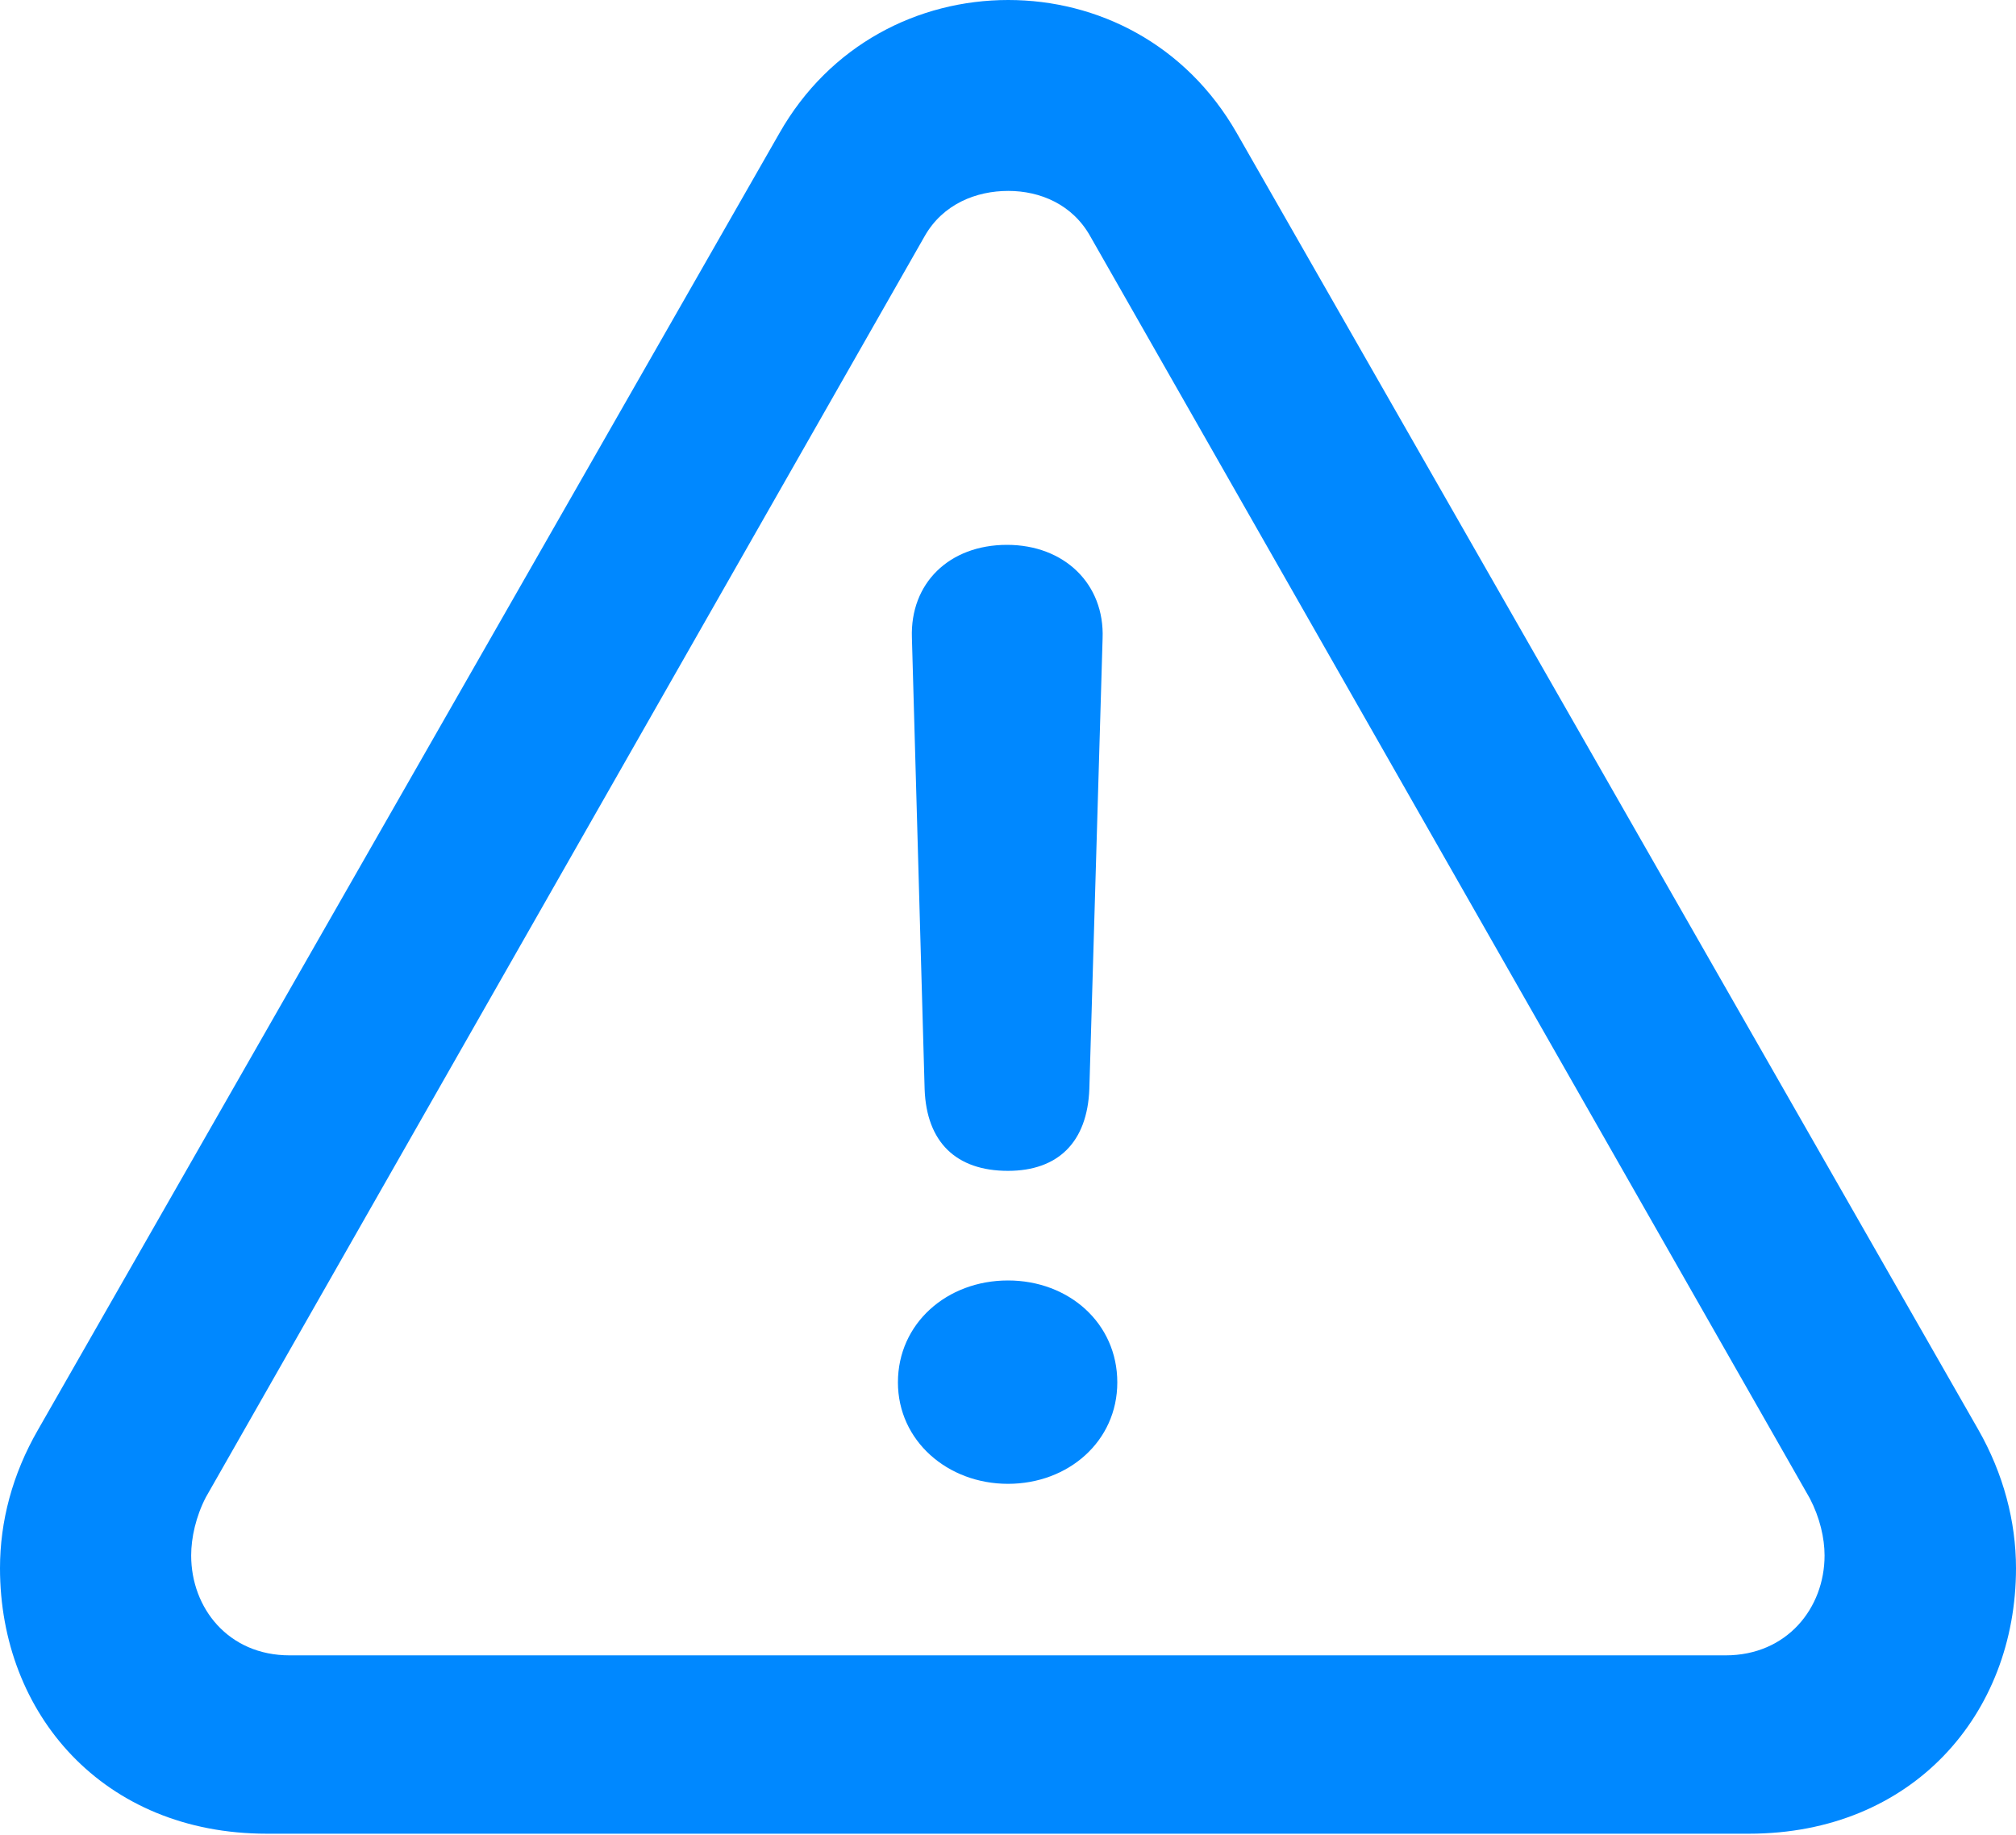 <?xml version="1.0" encoding="UTF-8"?>
<!--Generator: Apple Native CoreSVG 341-->
<!DOCTYPE svg
PUBLIC "-//W3C//DTD SVG 1.1//EN"
       "http://www.w3.org/Graphics/SVG/1.1/DTD/svg11.dtd">
<svg version="1.1" xmlns="http://www.w3.org/2000/svg" xmlns:xlink="http://www.w3.org/1999/xlink" viewBox="0 0 133.246 121.262">
 <g>
  <rect height="121.262" opacity="0" width="133.246" x="0" y="0"/>
  <path d="M17.628 121.168L115.6 121.168C126.411 121.168 133.246 113.263 133.246 103.624C133.246 100.539 132.416 97.372 130.743 94.449L81.75 8.804C78.379 2.903 72.54 0 66.639 0C60.689 0 54.836 2.95 51.512 8.804L2.519 94.465C0.812 97.421 0 100.539 0 103.624C0 113.263 6.836 121.168 17.628 121.168ZM19.139 109.383C15.097 109.383 12.635 106.264 12.635 102.783C12.635 101.614 12.948 100.202 13.607 98.934L61.105 15.623C62.321 13.47 64.537 12.615 66.639 12.615C68.741 12.615 70.892 13.501 72.075 15.639L119.621 99.014C120.28 100.282 120.593 101.629 120.593 102.783C120.593 106.264 118.098 109.383 114.056 109.383Z" fill="#0088ff"/>
  <path d="M66.621 77.368C69.908 77.368 71.874 75.497 72 71.933L72.875 42.192C73.017 38.584 70.34 36.003 66.557 36.003C62.74 36.003 60.145 38.535 60.272 42.144L61.113 71.98C61.239 75.464 63.188 77.368 66.621 77.368ZM66.621 98.049C70.609 98.049 73.847 95.241 73.847 91.346C73.847 87.434 70.642 84.611 66.621 84.611C62.584 84.611 59.348 87.451 59.348 91.346C59.348 95.208 62.633 98.049 66.621 98.049Z" fill="#0088ff"/>
 </g>
</svg>
